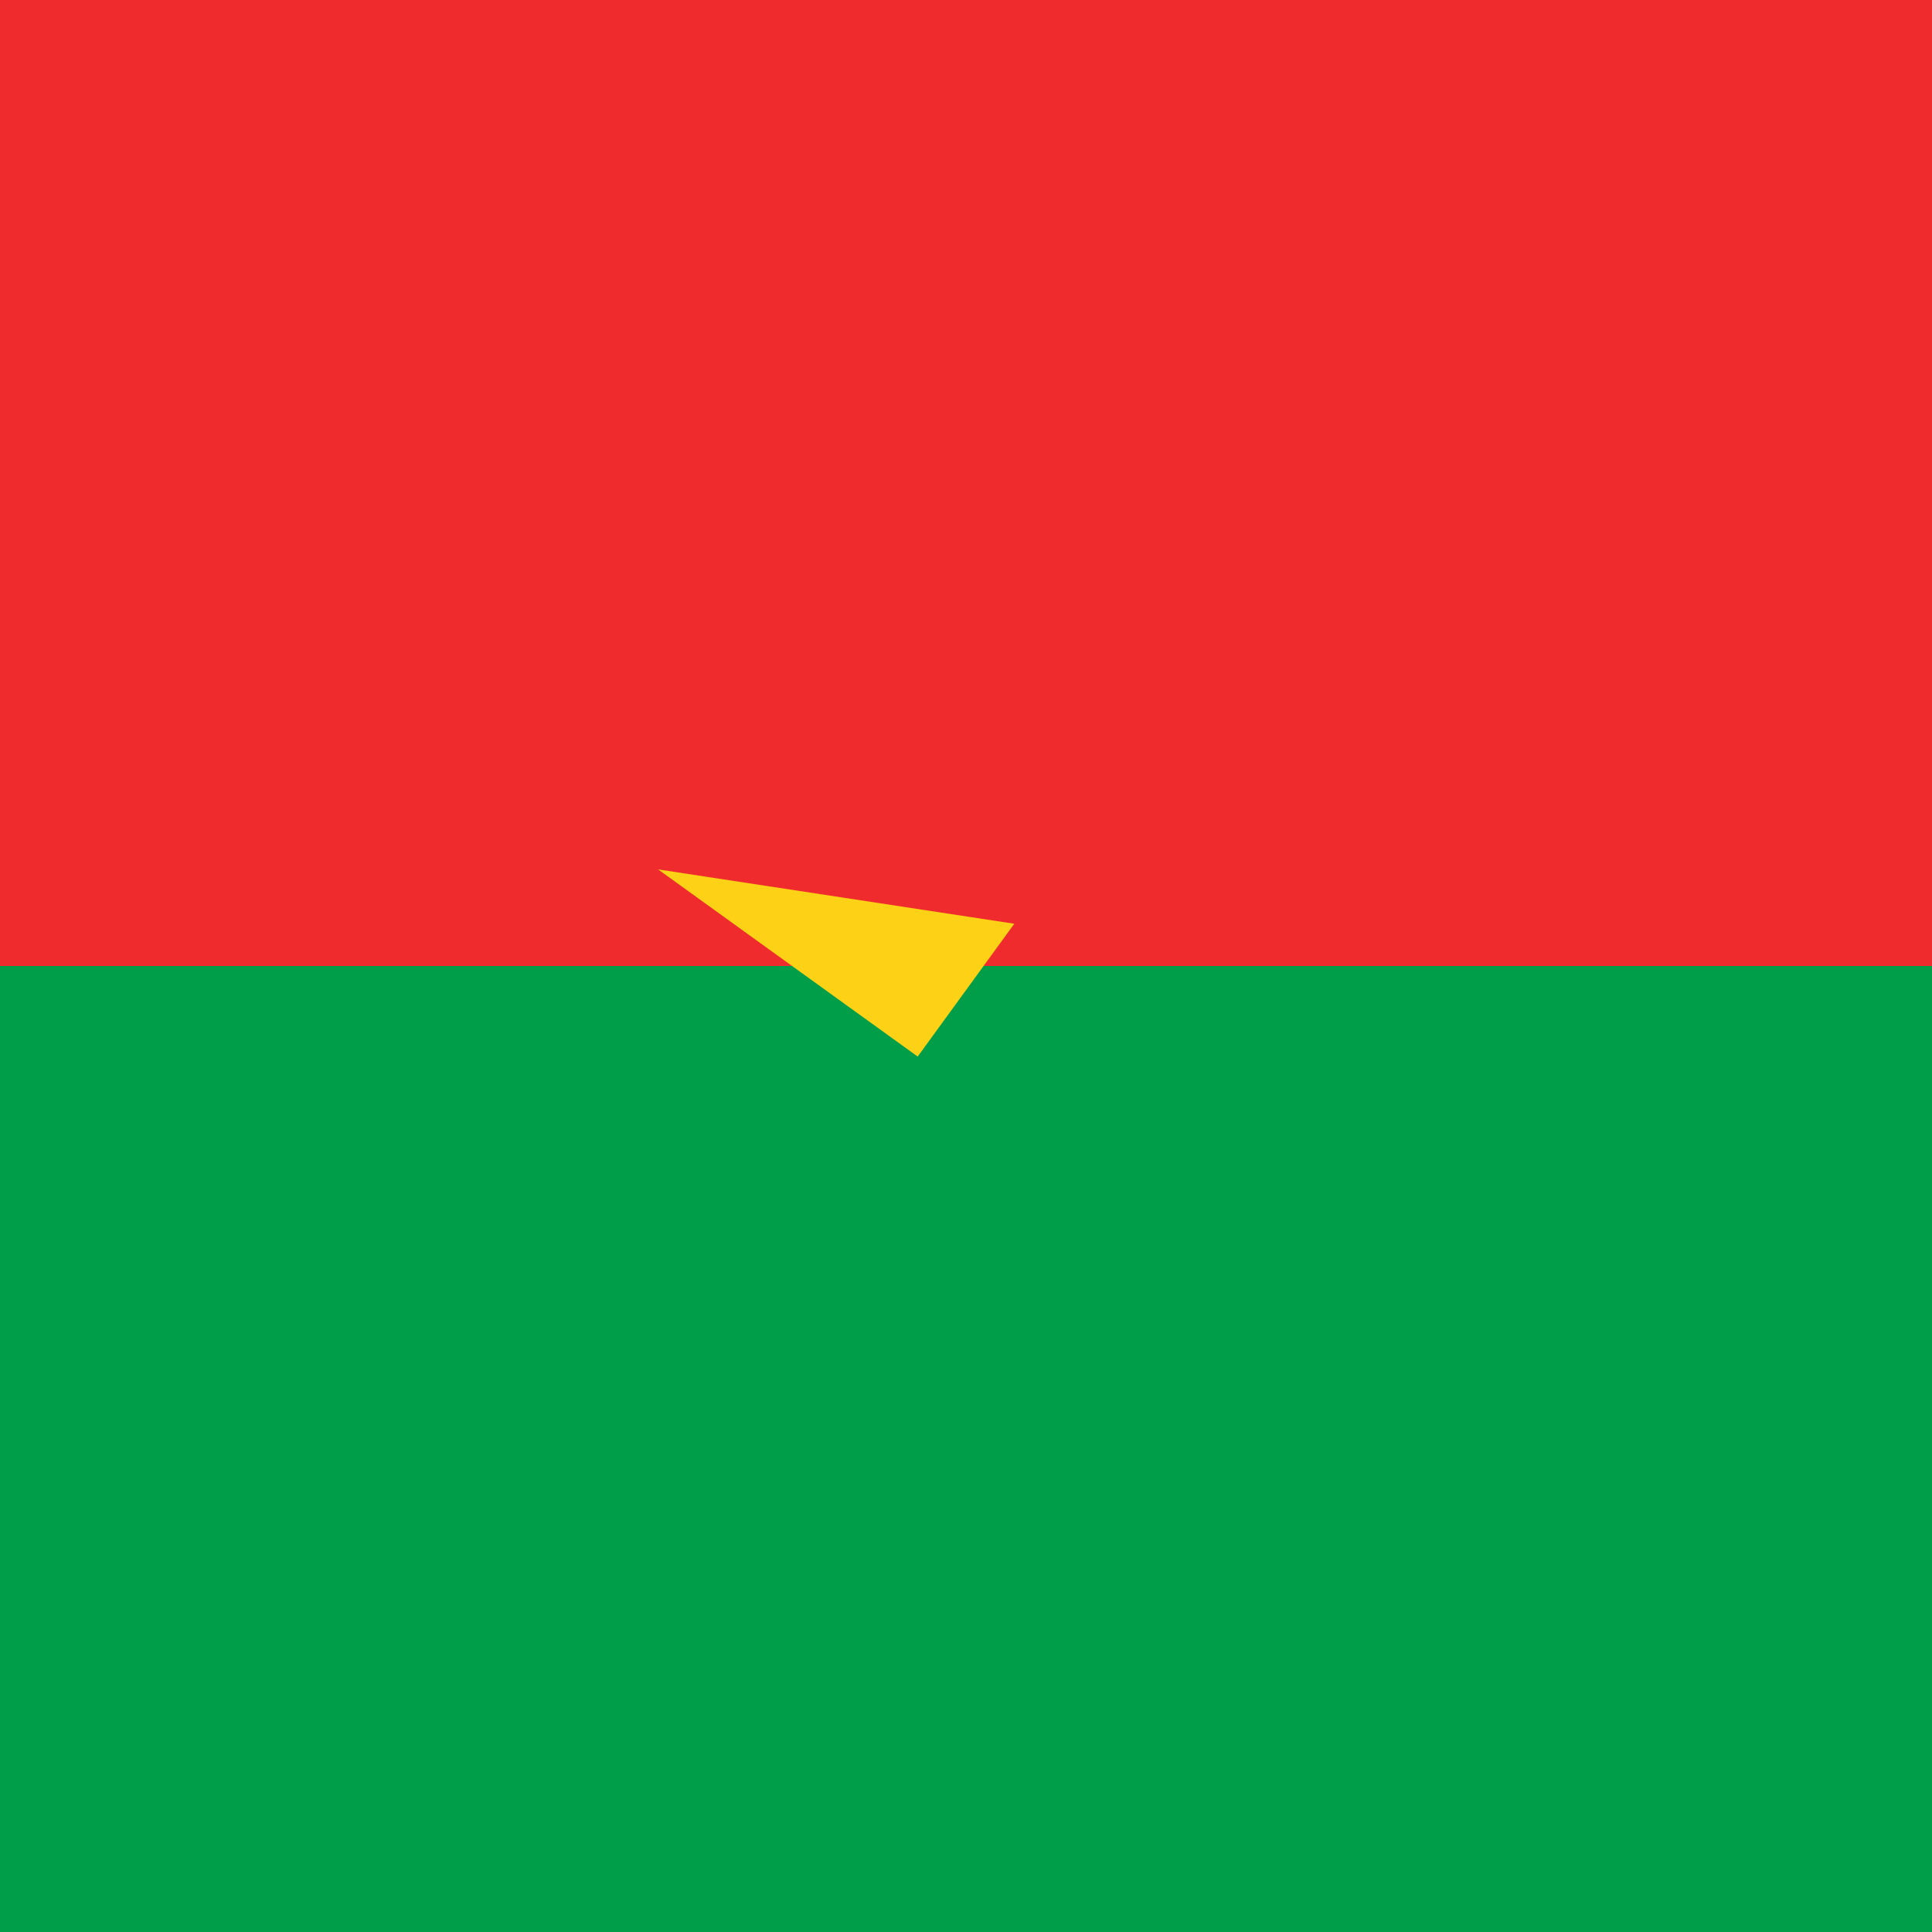 <?xml version="1.0" encoding="utf-8"?>
<!-- Generator: Adobe Illustrator 21.0.0, SVG Export Plug-In . SVG Version: 6.00 Build 0)  -->
<svg version="1.1" id="Слой_1" xmlns="http://www.w3.org/2000/svg" xmlns:xlink="http://www.w3.org/1999/xlink" x="0px" y="0px"
	 viewBox="0 0 32 32" style="enable-background:new 0 0 32 32;" xml:space="preserve">
<style type="text/css">
	.st0{fill:#009E49;}
	.st1{fill:#EF2B2D;}
	.st2{fill:#FCD116;}
</style>
<rect y="0" class="st0" width="32" height="32"/>
<rect y="0" class="st1" width="32" height="16"/>
<g>
	<g id="c">
		<path id="t" class="st2" d="M-434-289.3l-1.6,5.1l2.5,0.8"/>
		<g transform="scale(-1,1)">
			<path id="t_1_" class="st2" d="M-434-289.3l1.6,5.1l-2.5,0.8"/>
		</g>
	</g>
	<g>
		<g id="c_1_">
			<path id="t_2_" class="st2" d="M-428.9-285.6h-5.3v2.7"/>
			<g transform="rotate(72)">
				<path id="t_3_" class="st2" d="M-428.9-285.6l-4.3,3.1l-1.6-2.2"/>
			</g>
		</g>
		<g>
			<g id="c_2_">
				<path id="t_4_" class="st2" d="M-430.9-279.6l-1.6-5.1l-2.5,0.8"/>
				<g transform="rotate(144)">
					<path id="t_5_" class="st2" d="M-430.9-279.6l-4.3-3.1l1.6-2.2"/>
				</g>
			</g>
			<g>
				<g id="c_3_">
					<path id="t_6_" class="st2" d="M-437.1-279.6l4.3-3.1l-1.6-2.2"/>
					<g transform="rotate(216)">
						<path id="t_7_" class="st2" d="M-437.1-279.6l1.6-5.1l2.5,0.8"/>
					</g>
				</g>
				<g transform="translate(450,300)">
					<g id="c_4_">
						<path id="t_8_" class="st2" d="M-439.1-285.6l4.3,3.1l1.6-2.2"/>
						<g transform="rotate(288)">
							<path id="t_9_" class="st2" d="M-439.1-285.6h5.3v2.7"/>
						</g>
					</g>
				</g>
			</g>
		</g>
	</g>
</g>
</svg>
